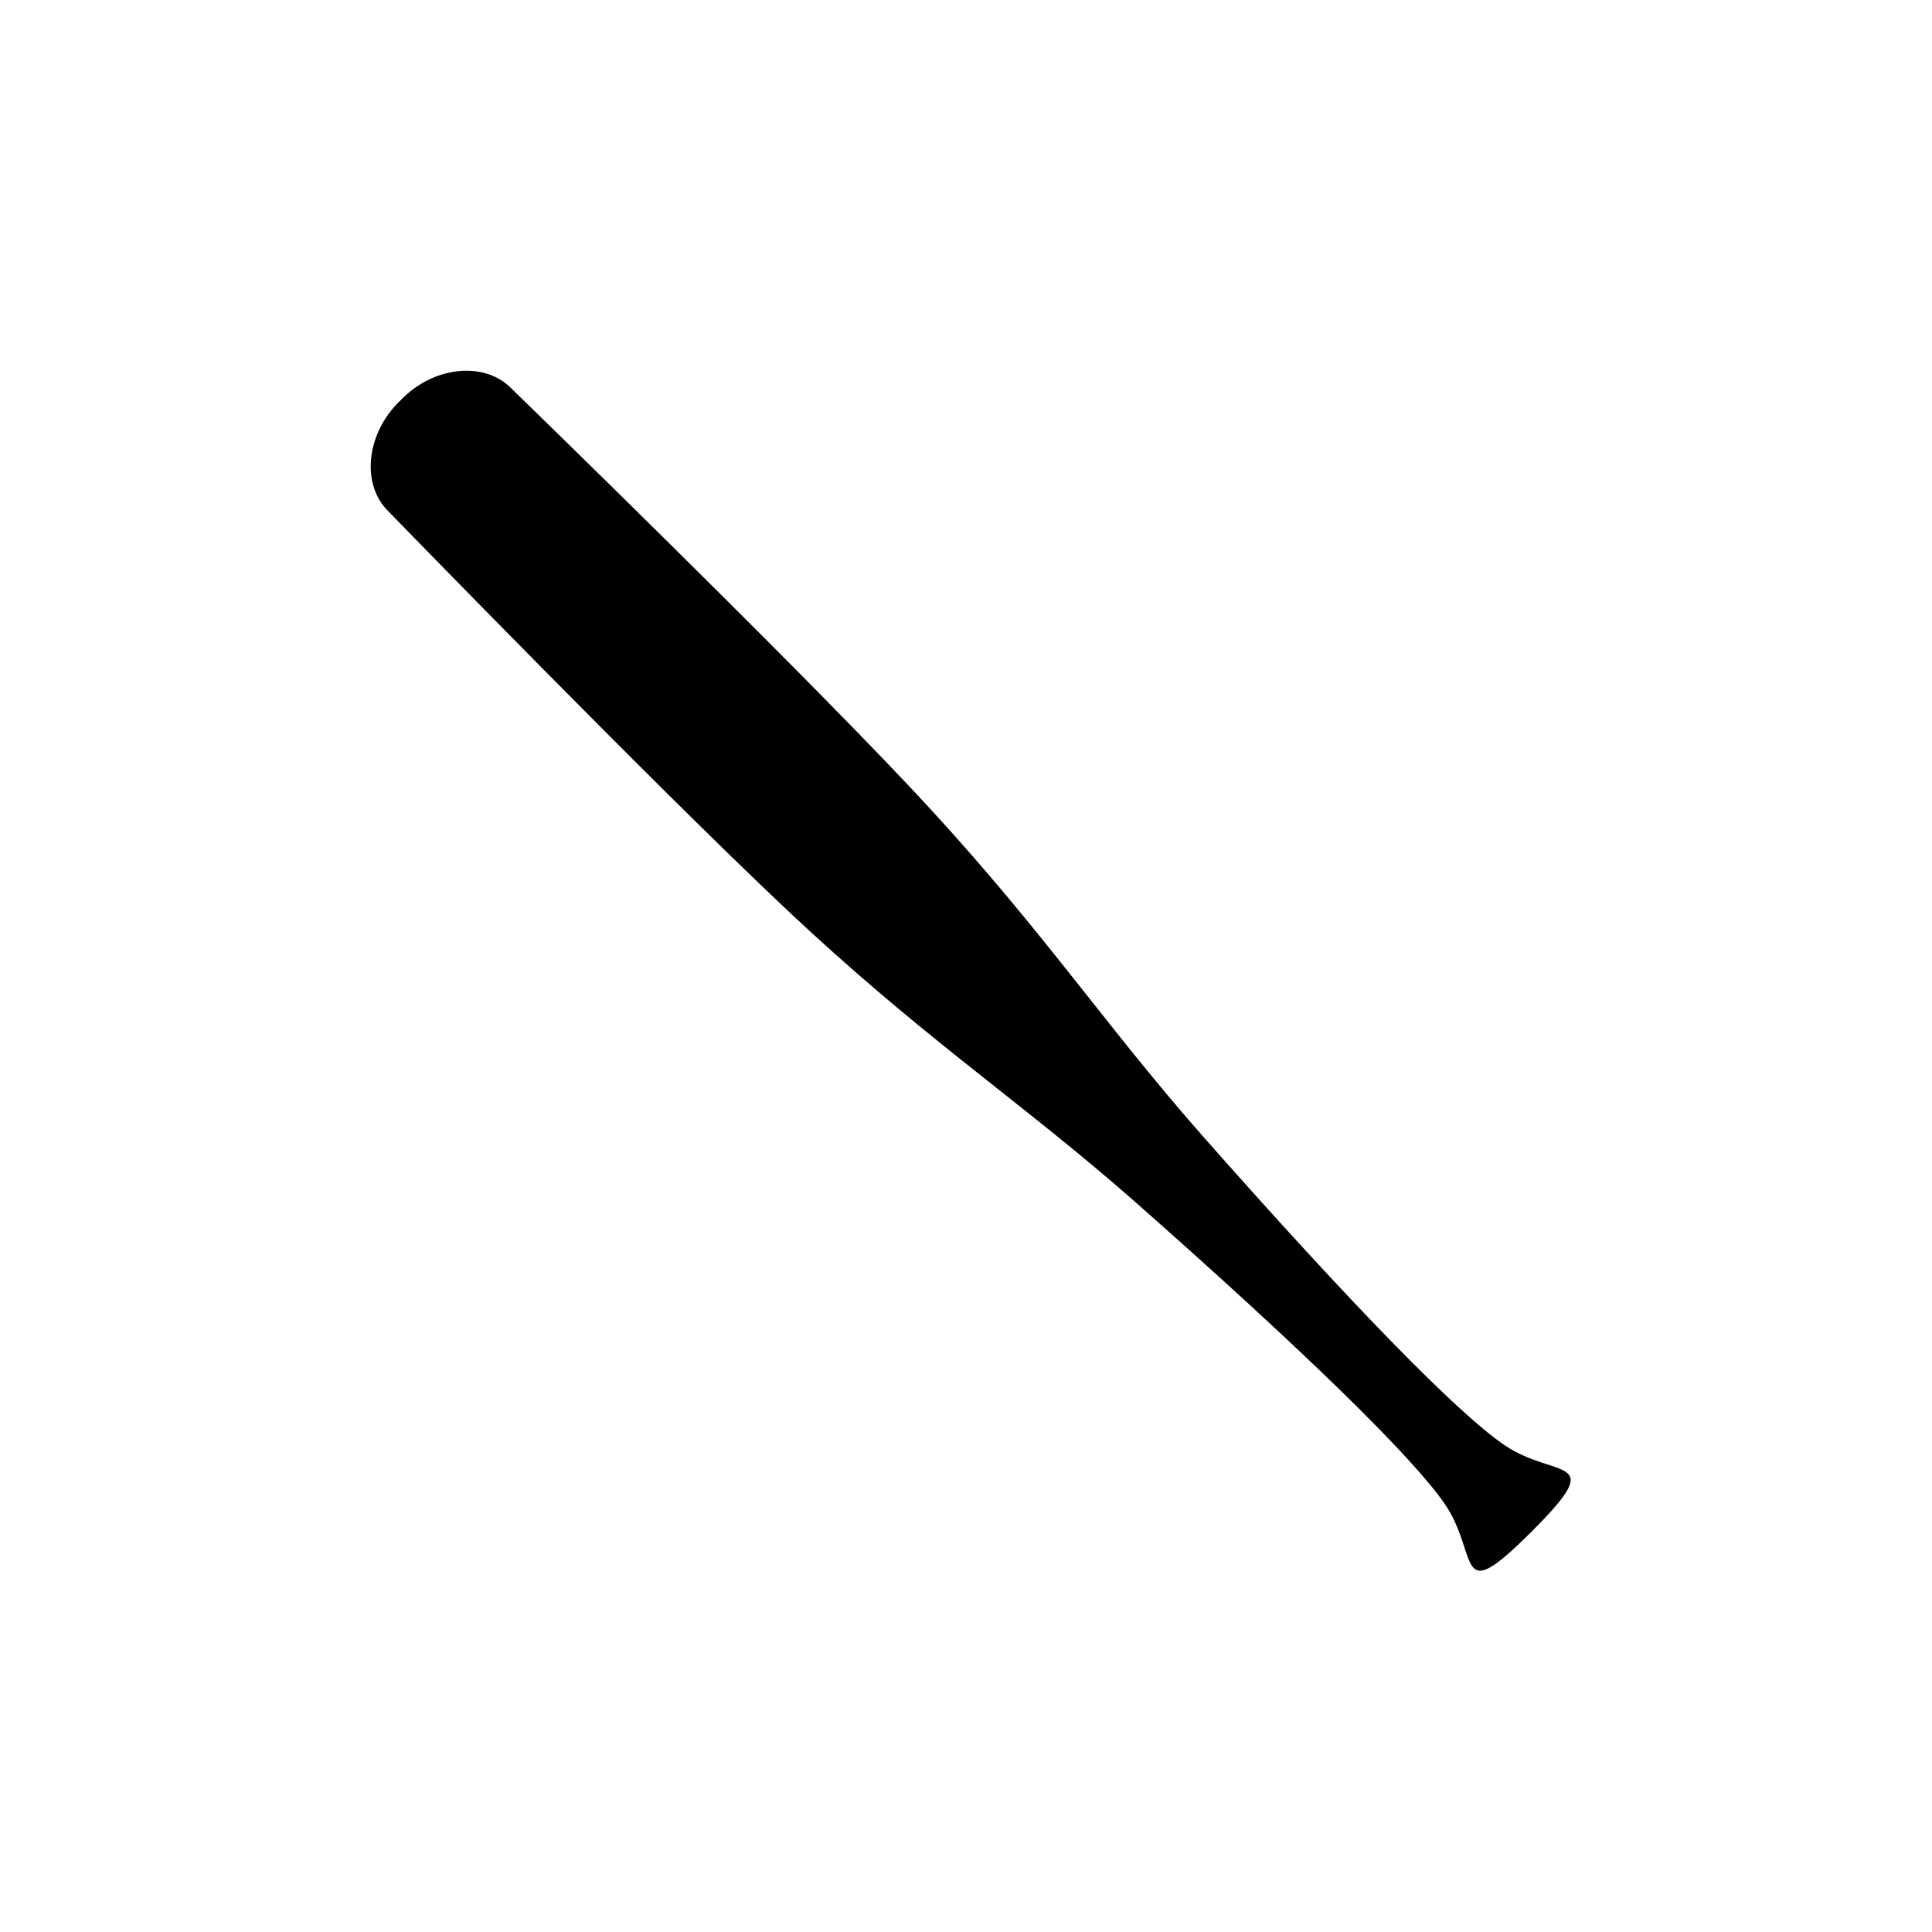 <?xml version="1.0" encoding="UTF-8" standalone="no"?>
<svg
   xmlns:dc="http://purl.org/dc/elements/1.1/"
   xmlns:cc="http://creativecommons.org/ns#"
   xmlns:rdf="http://www.w3.org/1999/02/22-rdf-syntax-ns#"
   xmlns:svg="http://www.w3.org/2000/svg"
   xmlns="http://www.w3.org/2000/svg"
   id="svg16"
   version="1.1"
   style="overflow:visible"
   viewBox="-250 -250 500 500"
   height="2000px"
   width="2000px">
  <defs
     id="defs20" />
  <rect
     id="rect2"
     fill-opacity="0"
     fill="rgb(0,0,0)"
     height="500"
     width="500"
     y="-250"
     x="-250" />
  <svg
     id="svg14"
     version="1.1"
     y="-250"
     x="-250"
     viewBox="-250 -250 500 500"
     height="500"
     width="500"
     style="overflow:visible">
    <g
       style="fill:#ffffff;stroke-linejoin:round"
       id="g12"
       transform="rotate(-45)">
      <path
         style="fill:#000000;fill-opacity:1;stroke:none;stroke-linecap:butt;stroke-linejoin:round"
         id="path4"
         d="m -12.817,65.78 c 0.219,2.788 0.428,5.607 0.609,8.492 3.66,58.403 4.071,97.538 1.369,111.852 -2.992,15.849 -17.608,20.884 10.838,20.884 28.447,0 13.833,-5.035 10.841,-20.884 -2.702,-14.316 -2.291,-53.449 1.369,-111.852 0.181,-2.886 0.387,-5.704 0.606,-8.492 l -12.739,-10.011 -12.894,10.011 z" />
      <path
         style="fill:#000000;fill-opacity:1;stroke:none;stroke-linecap:butt;stroke-linejoin:round"
         id="path6"
         d="m -0.001,-206.991 c -12.11,-0.319 -22.195,7.861 -22.49,17.43 0,0 -1.467,98.382 0,146.828 1.36,44.888 6.904,73.282 9.673,108.518 h 25.632 c 2.769,-35.236 8.313,-63.63 9.673,-108.518 1.467,-48.439 0,-146.828 0,-146.828 -0.294,-9.568 -10.379,-17.748 -22.49,-17.43 z" />
      <path
         style="fill:#000000;fill-opacity:1;stroke:none;stroke-linecap:butt;stroke-linejoin:round"
         id="path8"
         d="m 8.387,-188.067 c 2.557,0 4.616,1.99 4.616,4.462 v 100.934 c 0,2.472 -2.059,4.462 -4.616,4.462 -2.557,0 -4.616,-1.99 -4.616,-4.462 v -100.934 c 0,-2.472 2.059,-4.462 4.616,-4.462 z" />
      <path
         style="fill:none;stroke:#000000;stroke-width:0;stroke-linecap:butt;stroke-linejoin:round;stroke-opacity:0"
         id="path10"
         d="m -0.001,-206.991 c -12.11,-0.319 -22.194,7.86 -22.488,17.428 0,0 -1.467,98.381 0,146.815 1.467,48.439 7.814,77.658 10.281,117.011 3.66,58.403 4.071,97.538 1.369,111.852 -2.992,15.849 -17.607,20.885 10.84,20.885 28.447,0 13.832,-5.035 10.84,-20.885 -2.702,-14.316 -2.291,-53.449 1.369,-111.852 2.466,-39.352 8.813,-68.572 10.281,-117.011 1.467,-48.439 0,-146.815 0,-146.815 -0.294,-9.568 -10.379,-17.748 -22.49,-17.428 z" />
    </g>
  </svg>
</svg>
